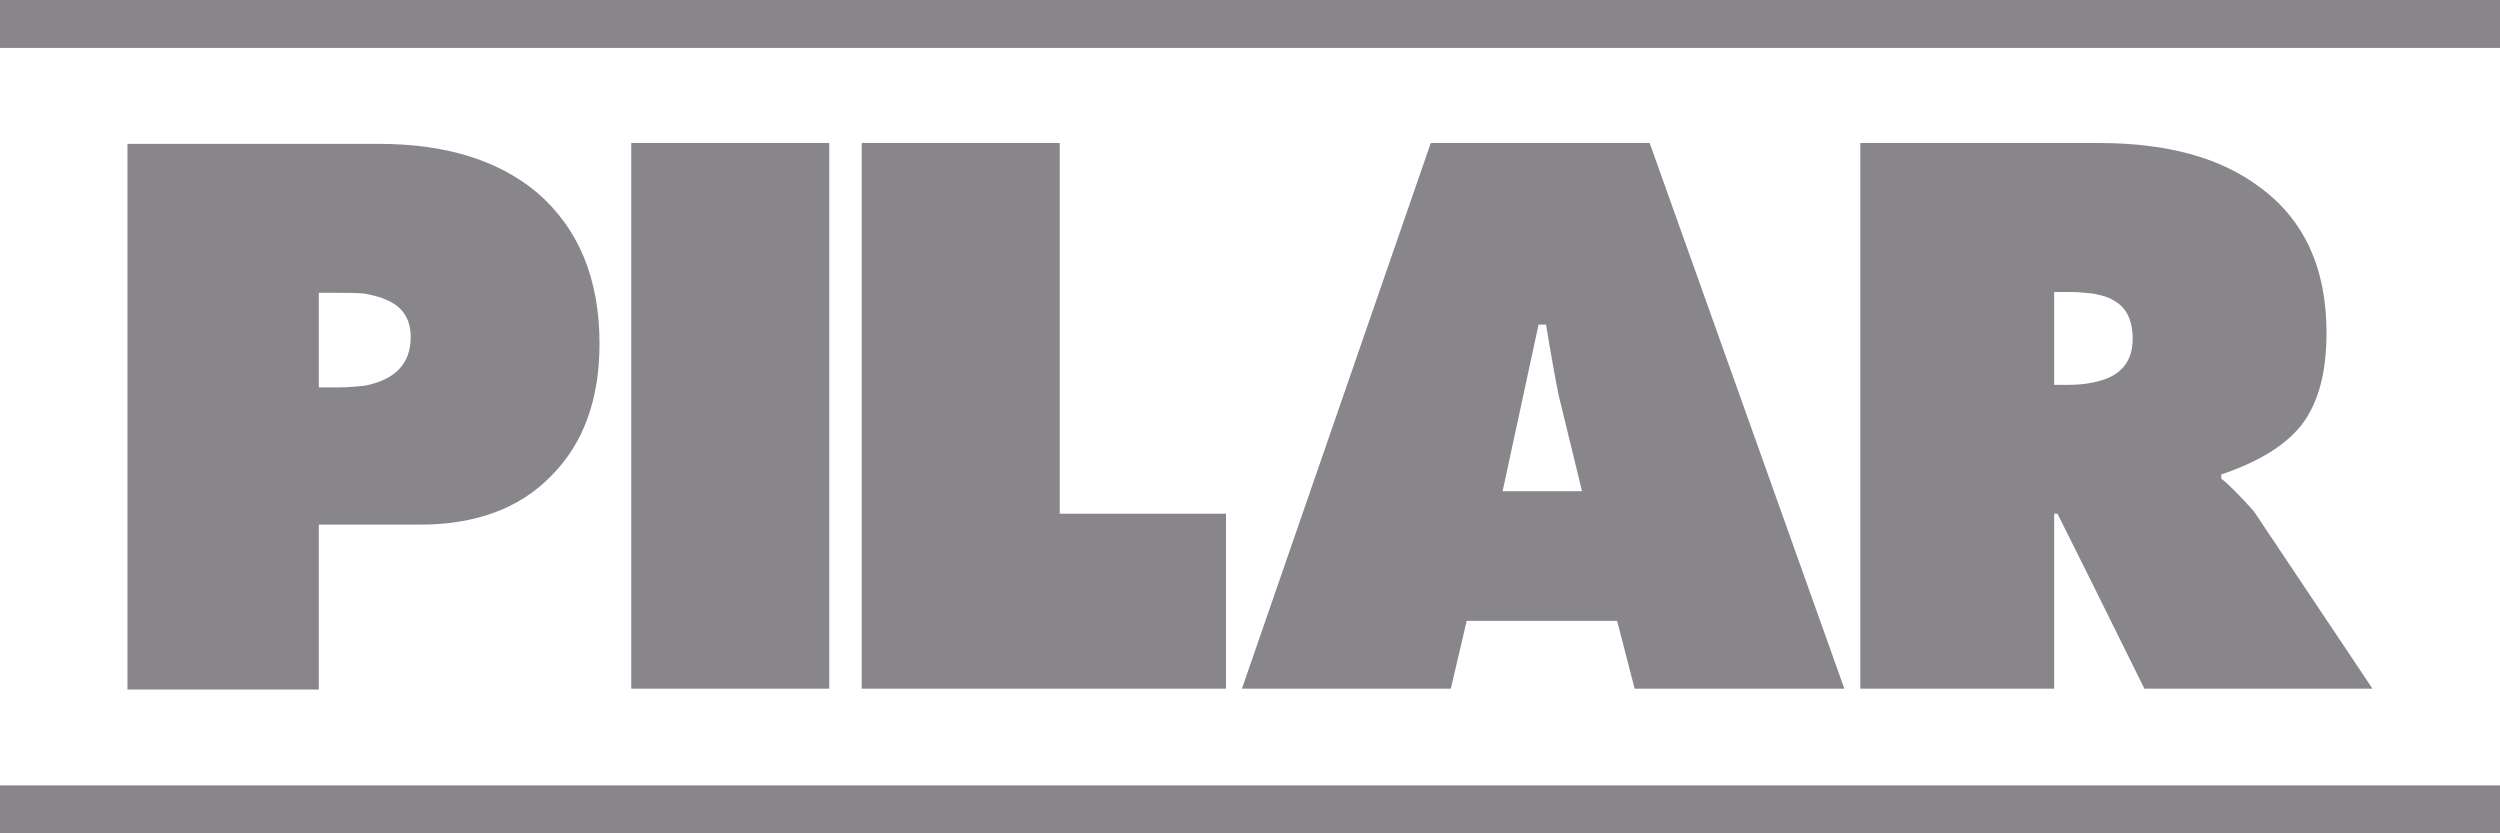<?xml version="1.0" encoding="UTF-8"?>
<svg width="102px" height="34px" viewBox="0 0 102 34" version="1.1" xmlns="http://www.w3.org/2000/svg" xmlns:xlink="http://www.w3.org/1999/xlink">
    <!-- Generator: Sketch 47.1 (45422) - http://www.bohemiancoding.com/sketch -->
    <title>Page 1 Copy</title>
    <desc>Created with Sketch.</desc>
    <defs></defs>
    <g id="Page-1" stroke="none" stroke-width="1" fill="none" fill-rule="evenodd">
        <g id="Desktop-HD" transform="translate(-135, -62)" fill="#88868B">
            <path d="M135,96 L237,96 L237,94.044 L135,94.044 L135,96 Z M220.412,77.601 C221.469,77.395 222.013,76.815 222.013,75.825 C222.013,75.04 221.742,74.527 221.23,74.254 C221.025,74.118 220.753,74.049 220.412,73.981 C220.105,73.947 219.798,73.913 219.423,73.913 L218.81,73.913 L218.81,77.702 L219.354,77.702 C219.764,77.702 220.105,77.669 220.412,77.601 L220.412,77.601 Z M220.412,67.835 L220.65,67.835 C223.377,67.835 225.559,68.416 227.162,69.611 C229.002,70.942 229.922,72.922 229.922,75.586 C229.922,77.225 229.582,78.454 228.9,79.342 C228.252,80.161 227.162,80.844 225.628,81.356 L225.628,81.527 C225.935,81.766 226.377,82.211 226.957,82.859 L231.797,90.097 L222.491,90.097 L220.412,85.898 L218.946,82.961 L218.81,82.961 L218.81,90.097 L210.901,90.097 L210.901,67.835 L220.412,67.835 Z M149.881,73.981 C149.575,73.947 149.2,73.947 148.756,73.947 L148.007,73.947 L148.007,77.806 L148.791,77.806 C149.2,77.806 149.541,77.771 149.881,77.737 C151.108,77.498 151.757,76.849 151.757,75.757 C151.757,75.004 151.415,74.493 150.734,74.22 C150.529,74.118 150.222,74.049 149.881,73.981 L149.881,73.981 Z M140.201,90.132 L140.201,67.87 L149.881,67.87 L150.461,67.87 C153.154,67.87 155.301,68.518 156.904,69.849 C158.608,71.317 159.46,73.367 159.46,76.03 C159.46,78.283 158.813,80.092 157.483,81.424 C156.187,82.756 154.381,83.405 152.132,83.405 L149.881,83.405 L148.007,83.405 L148.007,90.132 L140.201,90.132 Z M197.909,75.245 L197.773,75.245 L196.307,82.04 L197.909,82.04 L199.546,82.04 L198.59,78.112 C198.454,77.43 198.283,76.508 198.08,75.245 L197.909,75.245 Z M194.841,87.331 L194.194,90.097 L185.671,90.097 L193.375,67.835 L197.909,67.835 L202.307,67.835 L210.249,90.097 L201.693,90.097 L200.978,87.331 L197.909,87.331 L194.841,87.331 Z M135,63.956 L237,63.956 L237,62 L135,62 L135,63.956 Z M160.755,90.097 L168.834,90.097 L168.834,67.835 L160.755,67.835 L160.755,90.097 Z M170.159,90.097 L170.159,67.835 L178.237,67.835 L178.237,82.961 L185.021,82.961 L185.021,90.097 L170.159,90.097 Z" id="Page-1-Copy"></path>
        </g>
    </g>
</svg>
